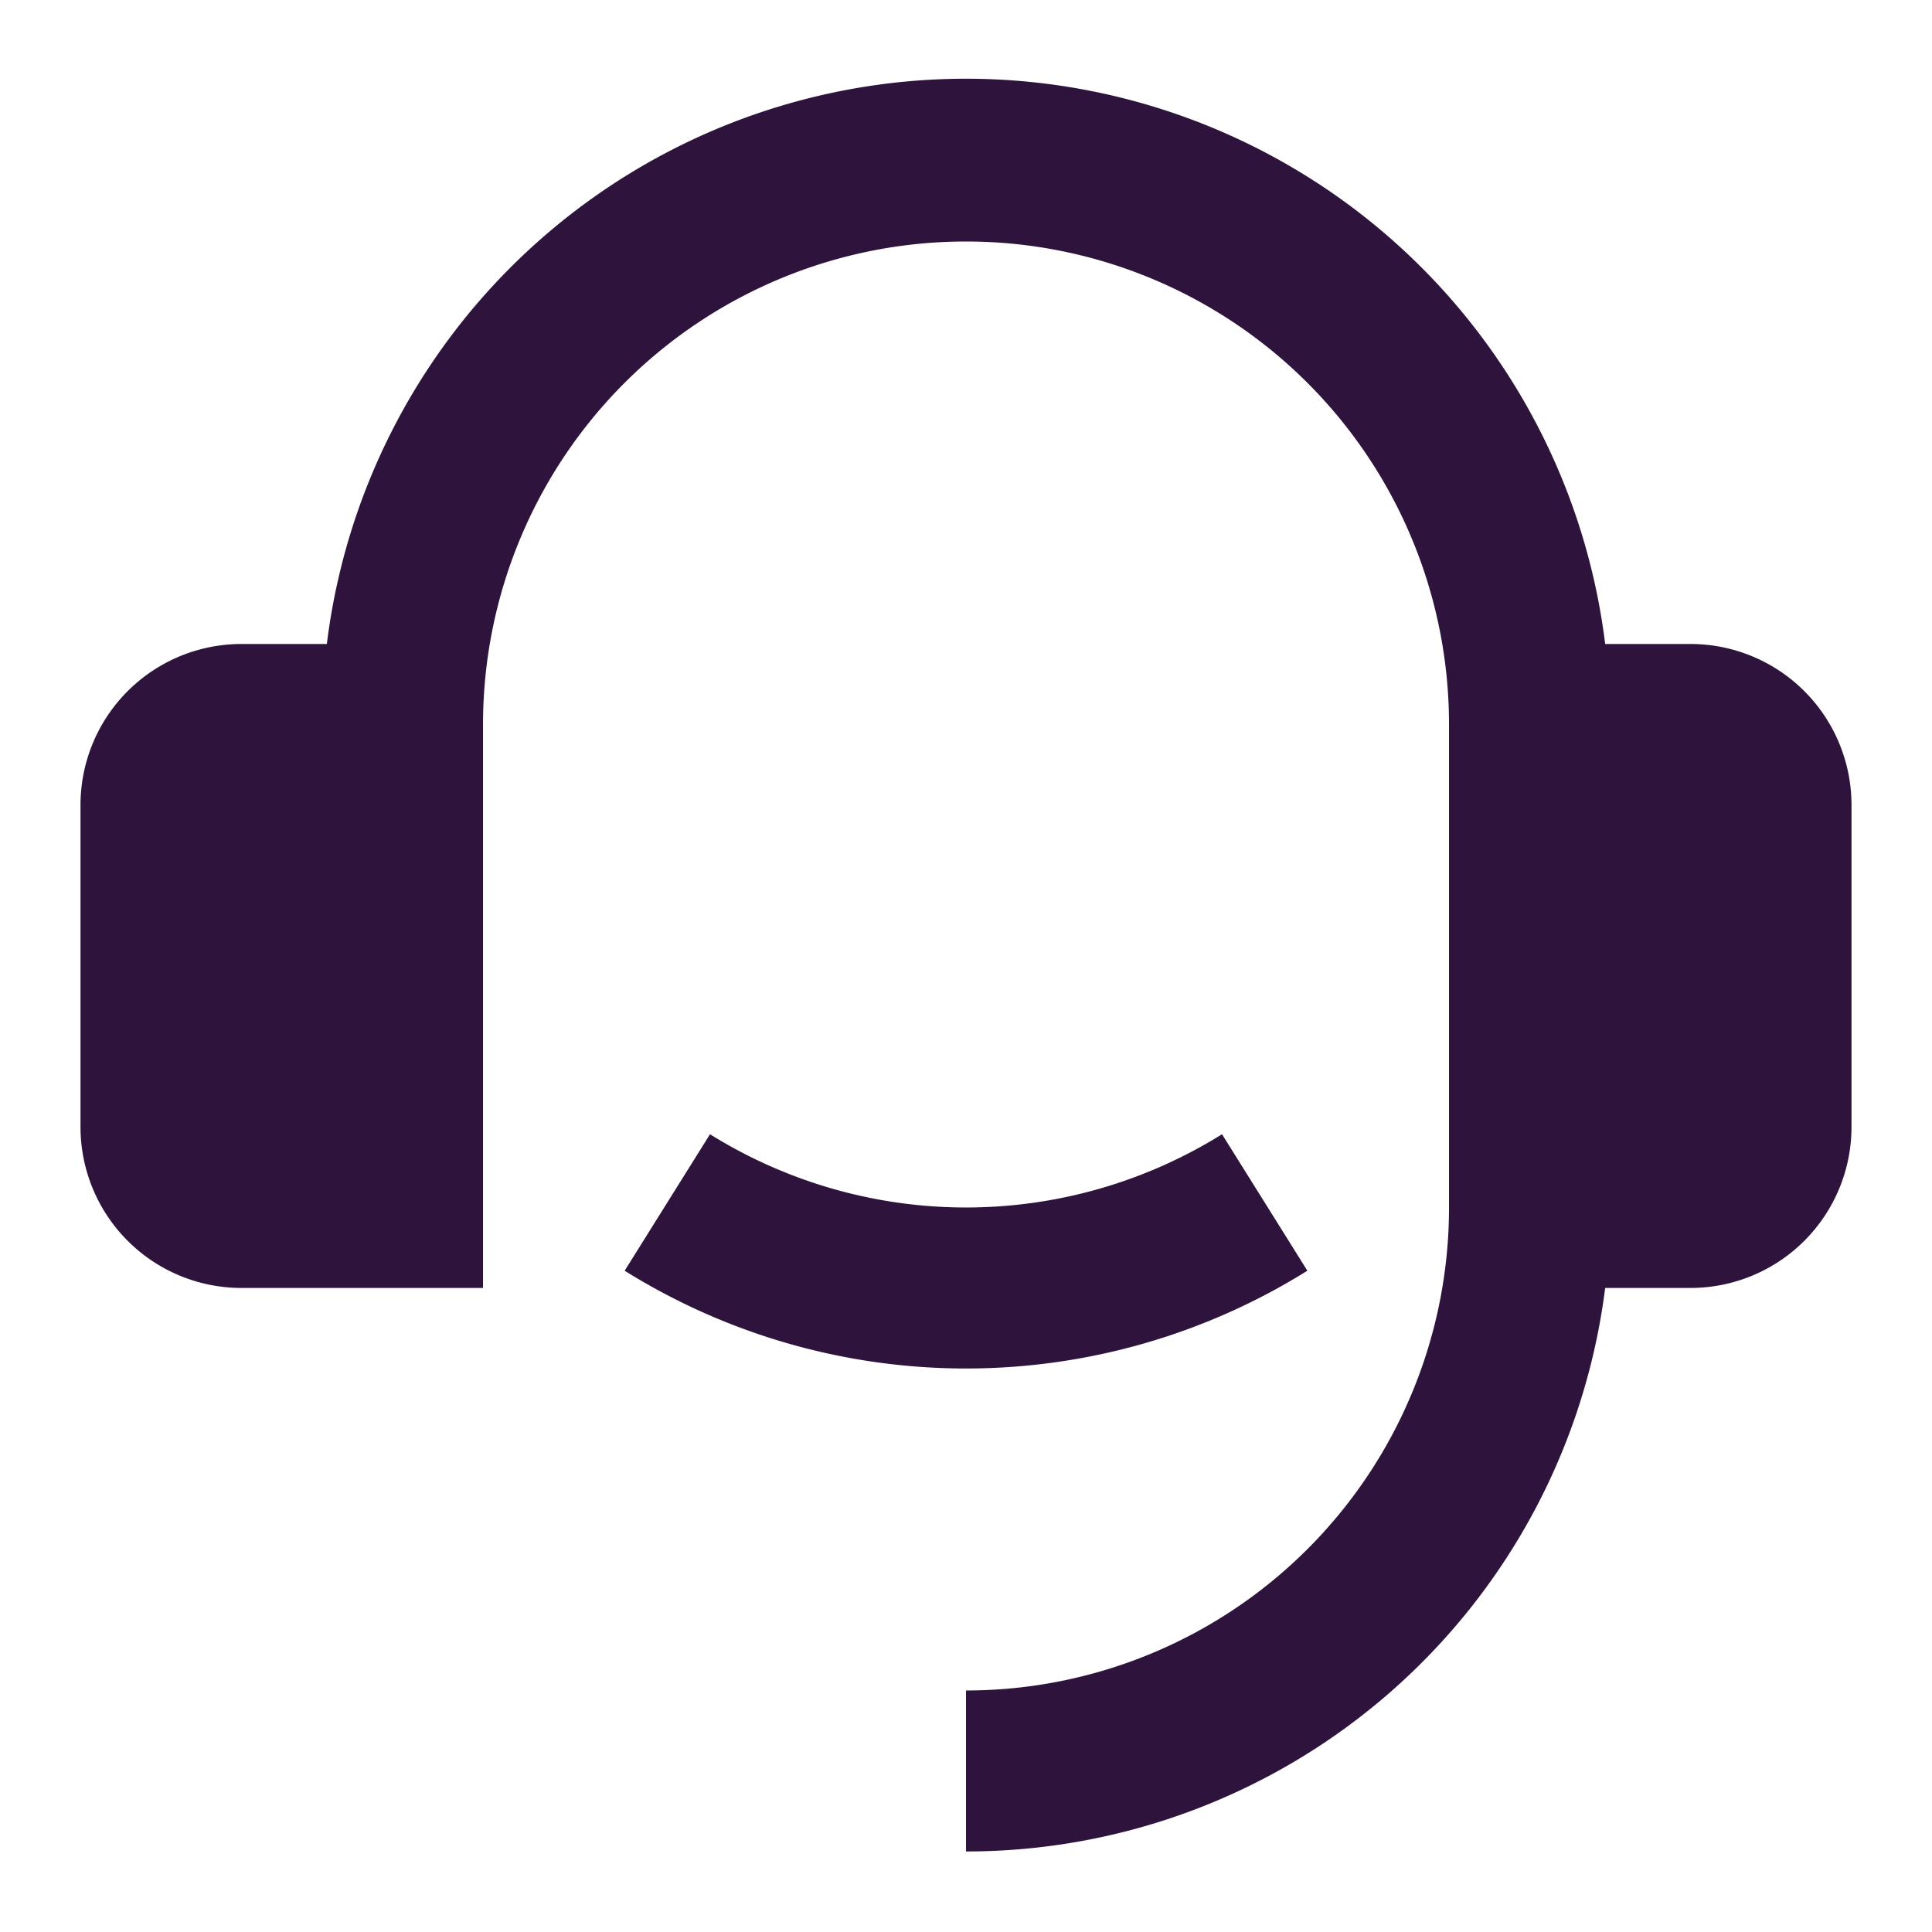 <?xml version="1.0" encoding="UTF-8"?>
<svg xmlns="http://www.w3.org/2000/svg" width="109" height="109" viewBox="0 0 109 109">
  <path d="M0,0H109V109H0Z" fill="none"></path>
  <path d="M93.163,34.169a9.083,9.083,0,0,1,9.083,9.083V61.419A9.083,9.083,0,0,1,93.163,70.5H88.349a36.333,36.333,0,0,1-36.06,31.792V93.21a27.25,27.25,0,0,0,27.25-27.25V38.711a27.25,27.25,0,1,0-54.5,0V70.5H11.413A9.083,9.083,0,0,1,2.33,61.419V43.252a9.083,9.083,0,0,1,9.083-9.083h4.815a36.333,36.333,0,0,1,72.121,0ZM33.03,69.528l4.815-7.7a27.309,27.309,0,0,0,28.887,0l4.815,7.7a36.375,36.375,0,0,1-38.516,0Z" transform="translate(2.212 2.164)" fill="#2e143c"></path>
</svg>
